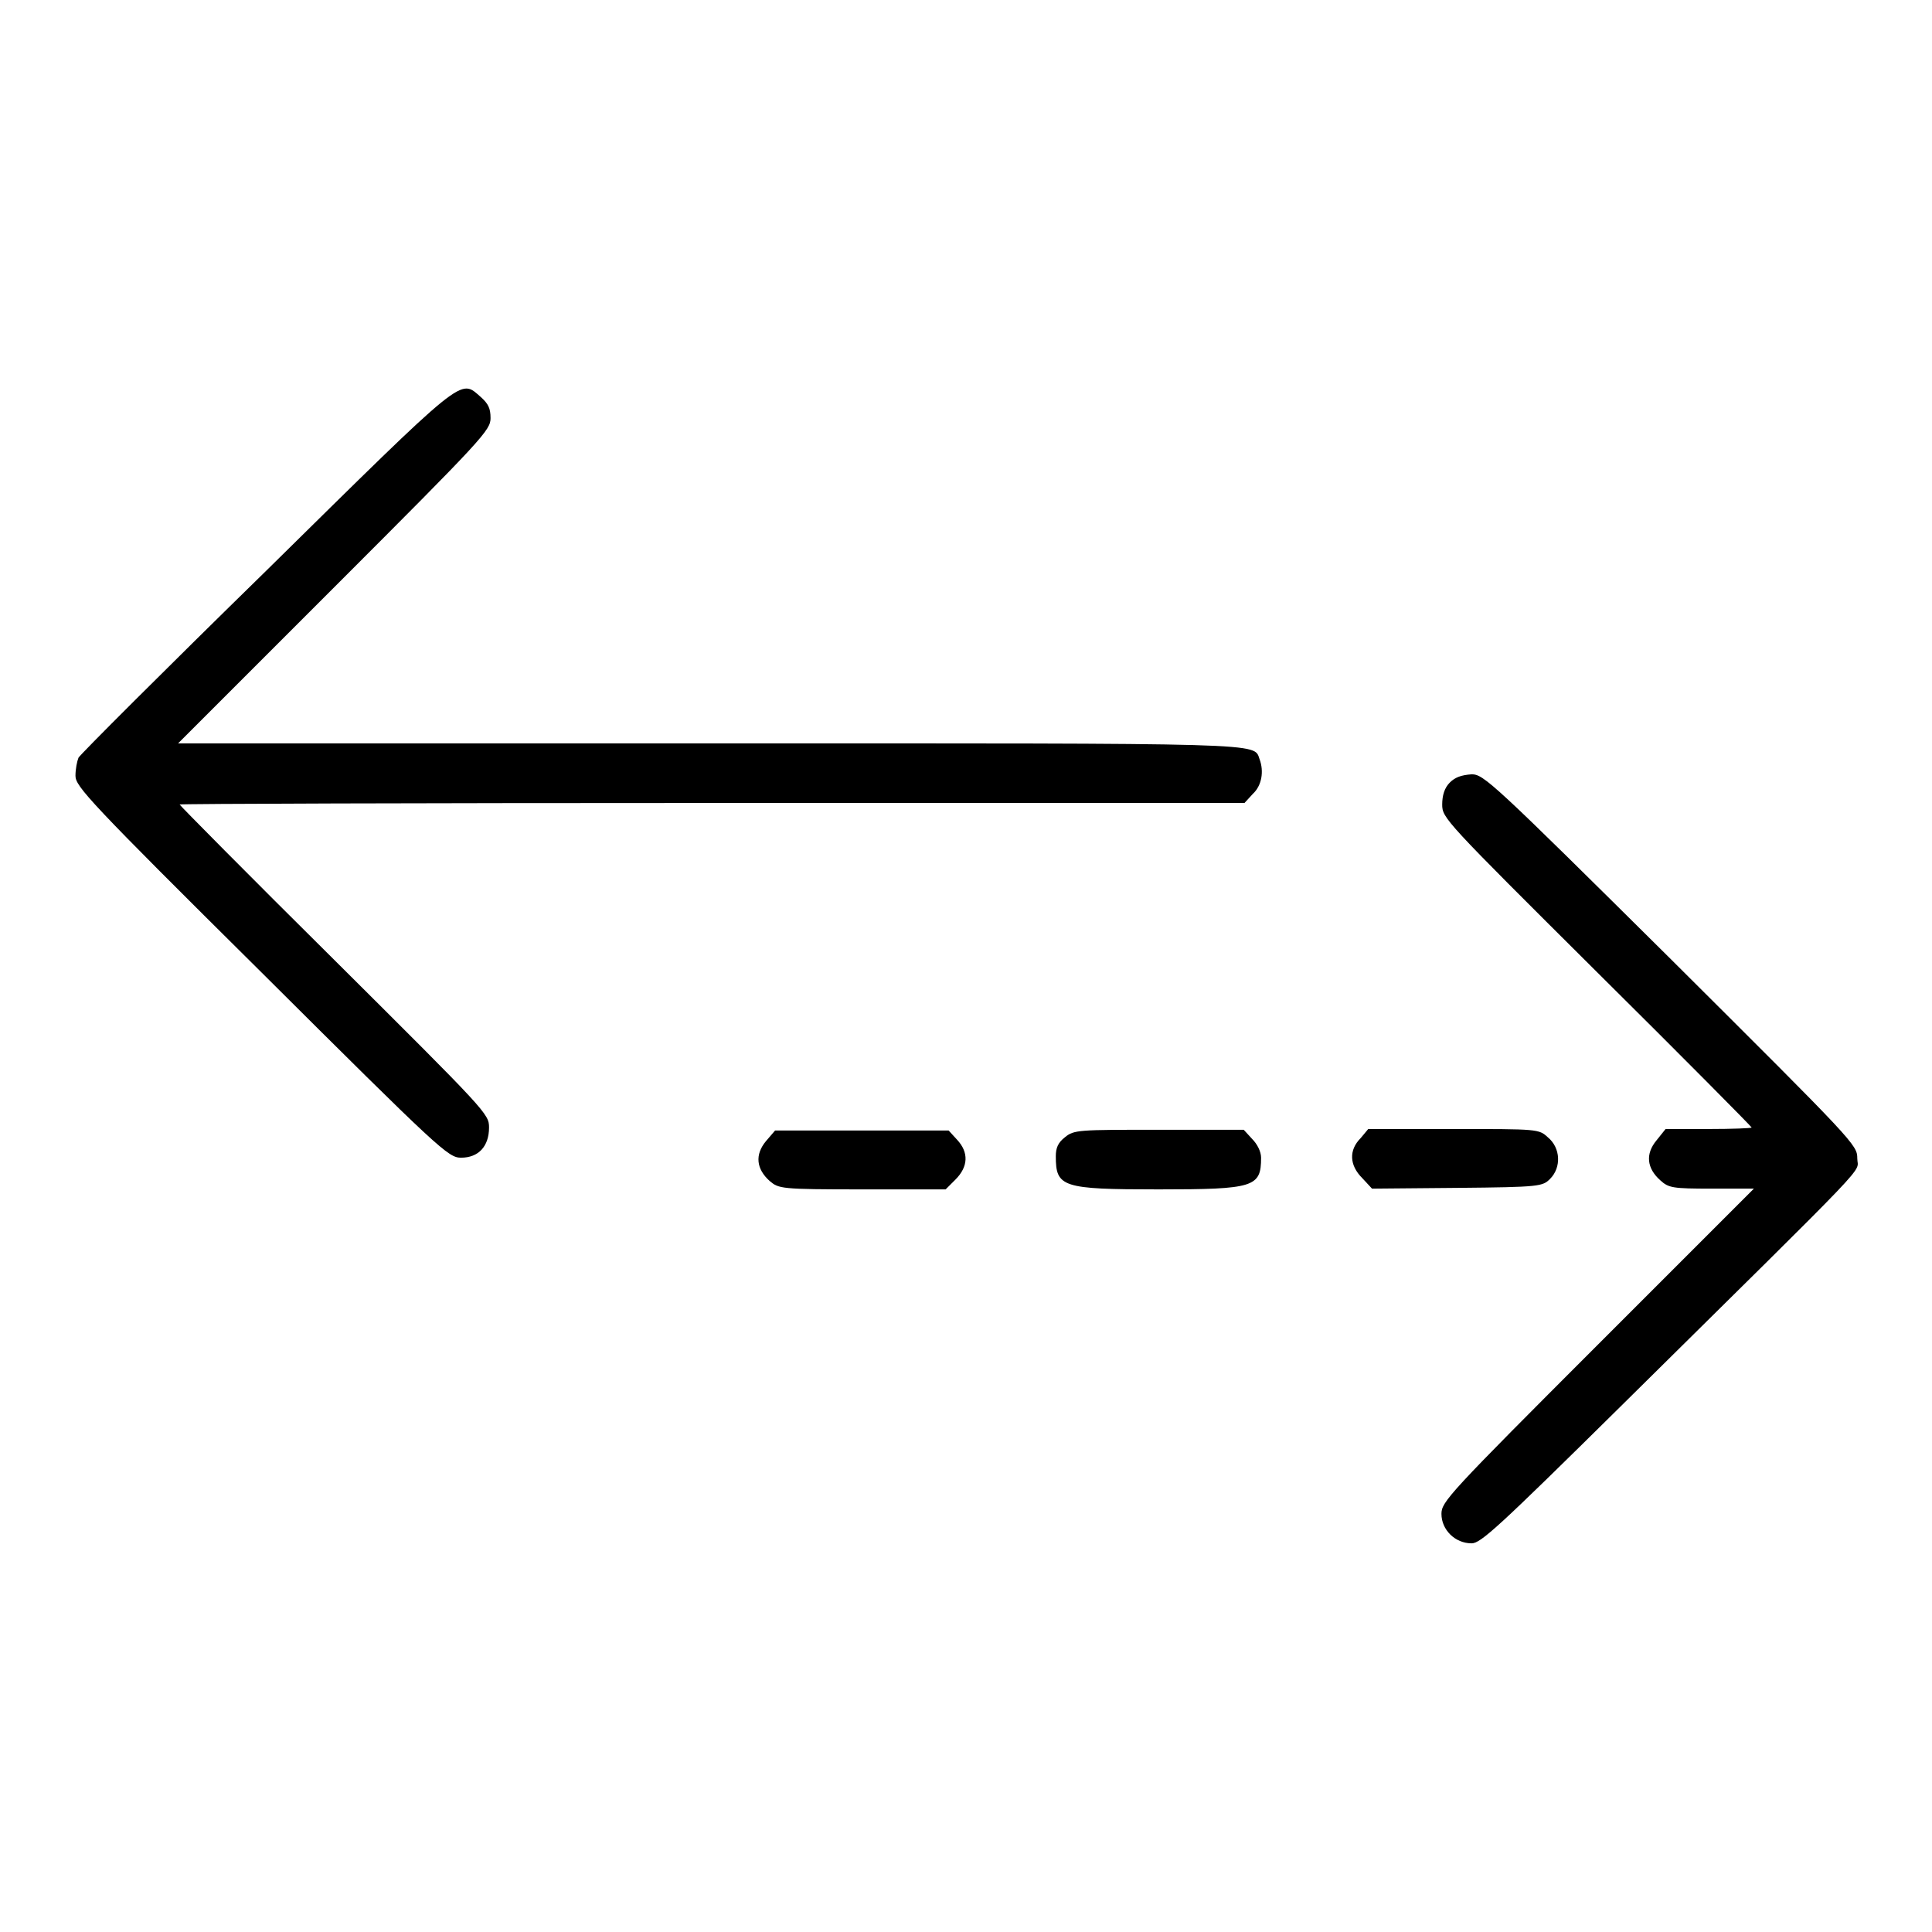 <?xml version="1.0" encoding="utf-8"?>
<!-- Svg Vector Icons : http://www.onlinewebfonts.com/icon -->
<!DOCTYPE svg PUBLIC "-//W3C//DTD SVG 1.1//EN" "http://www.w3.org/Graphics/SVG/1.1/DTD/svg11.dtd">
<svg version="1.1" xmlns="http://www.w3.org/2000/svg" xmlns:xlink="http://www.w3.org/1999/xlink" x="0px" y="0px" viewBox="0 0 256 256" enable-background="new 0 0 256 256" xml:space="preserve">
<g><g><g><path fill="#000000" d="M35.3,75.6C21.8,88.8,10.6,100,10.4,100.4c-0.2,0.5-0.4,1.5-0.4,2.4c0,1.4,1.8,3.4,24.7,26.1c23.7,23.6,24.7,24.5,26.4,24.5c2.3,0,3.7-1.5,3.7-4c0-1.8-0.3-2.1-20.5-22.2C33,116,23.8,106.7,23.8,106.6c0-0.1,31.7-0.2,70.5-0.2h70.6l1.1-1.2c1.2-1.1,1.5-3,0.9-4.6c-0.8-2.2,1.8-2.1-73.1-2.1H23.6l20.7-20.7C64.1,58,65,57,65,55.4c0-1.3-0.3-1.9-1.3-2.8C60.9,50.2,62,49.3,35.3,75.6z"/><path fill="#000000" d="M192.1,103.7c-0.7,0.7-1,1.7-1,2.9c0,1.8,0.3,2.1,20.5,22.2c11.3,11.2,20.5,20.5,20.5,20.6c0,0.1-2.6,0.2-5.7,0.2h-5.7l-1.2,1.5c-1.5,1.8-1.3,3.7,0.5,5.3c1.1,1,1.6,1.1,6.8,1.1h5.6l-20.7,20.7c-19.8,19.8-20.7,20.8-20.7,22.4c0,2.1,1.8,3.9,4,3.9c1.2,0,3.5-2.1,19.7-18.1c34.4-34,31.4-30.8,31.4-32.9c0-1.8-0.3-2.1-24.7-26.4c-23.7-23.5-24.8-24.5-26.4-24.5C193.6,102.7,192.8,103,192.1,103.7z"/><path fill="#000000" d="M101.5,151.2c-1.5,1.8-1.3,3.7,0.5,5.3c1.2,1,1.4,1.1,12.2,1.1h11.1l1.3-1.3c1.7-1.7,1.8-3.6,0.2-5.3l-1.1-1.2h-11.5h-11.5L101.5,151.2z"/><path fill="#000000" d="M141.1,150.7c-0.9,0.7-1.2,1.4-1.2,2.5c0,4.1,0.8,4.4,13.6,4.4c12.7,0,13.6-0.3,13.6-4.2c0-0.8-0.5-1.8-1.2-2.5l-1.1-1.2h-11.2C142.9,149.7,142.3,149.7,141.1,150.7z"/><path fill="#000000" d="M180.3,150.8c-1.6,1.6-1.5,3.6,0.2,5.3l1.3,1.4l11.3-0.1c11-0.1,11.3-0.2,12.3-1.2c1.5-1.5,1.4-4.1-0.3-5.5c-1.2-1.1-1.3-1.1-12.5-1.1h-11.3L180.3,150.8z"/></g></g></g>
</svg>